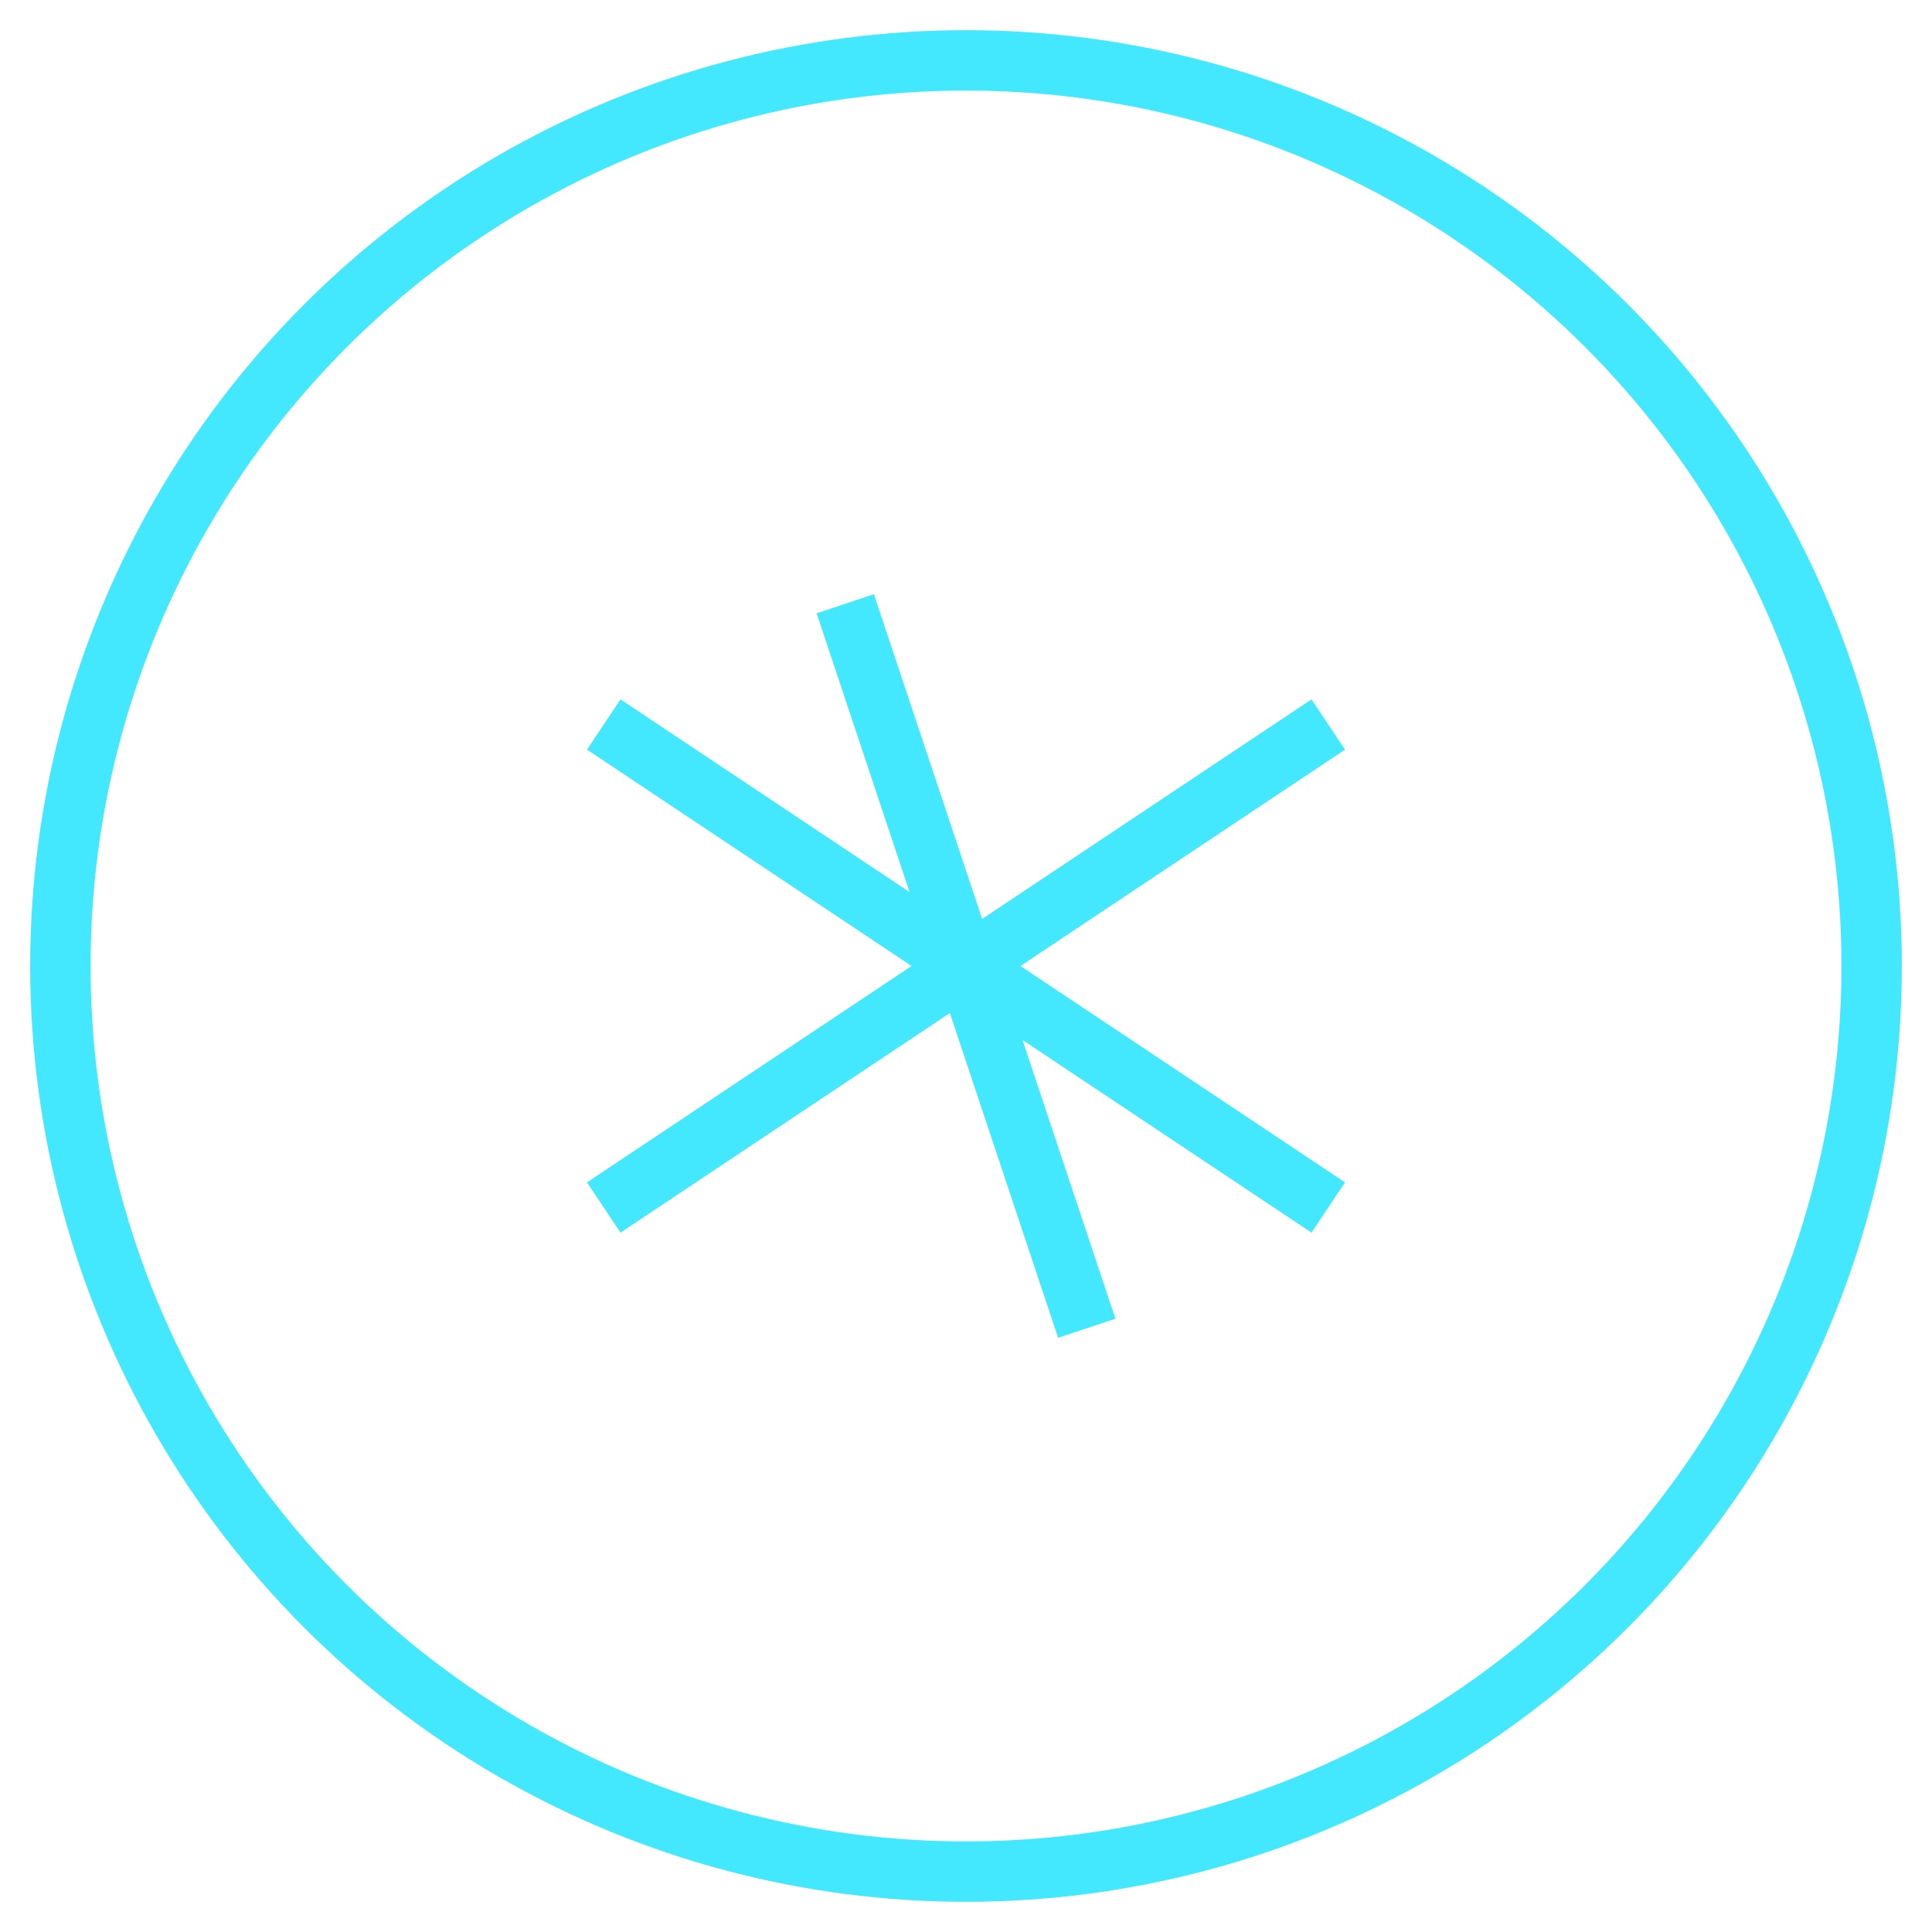 <?xml version="1.0" encoding="UTF-8"?>
<svg width="64" height="64" viewBox="0 0 64 64" fill="none" xmlns="http://www.w3.org/2000/svg">
    <circle cx="32" cy="32" r="30" stroke="#43E8FF" stroke-width="2" fill="none"/>
    <path d="M20 24L32 32L20 40" stroke="#43E8FF" stroke-width="2" fill="none"/>
    <path d="M44 24L32 32L44 40" stroke="#43E8FF" stroke-width="2" fill="none"/>
    <path d="M28 20L36 44" stroke="#43E8FF" stroke-width="2" fill="none"/>
</svg> 